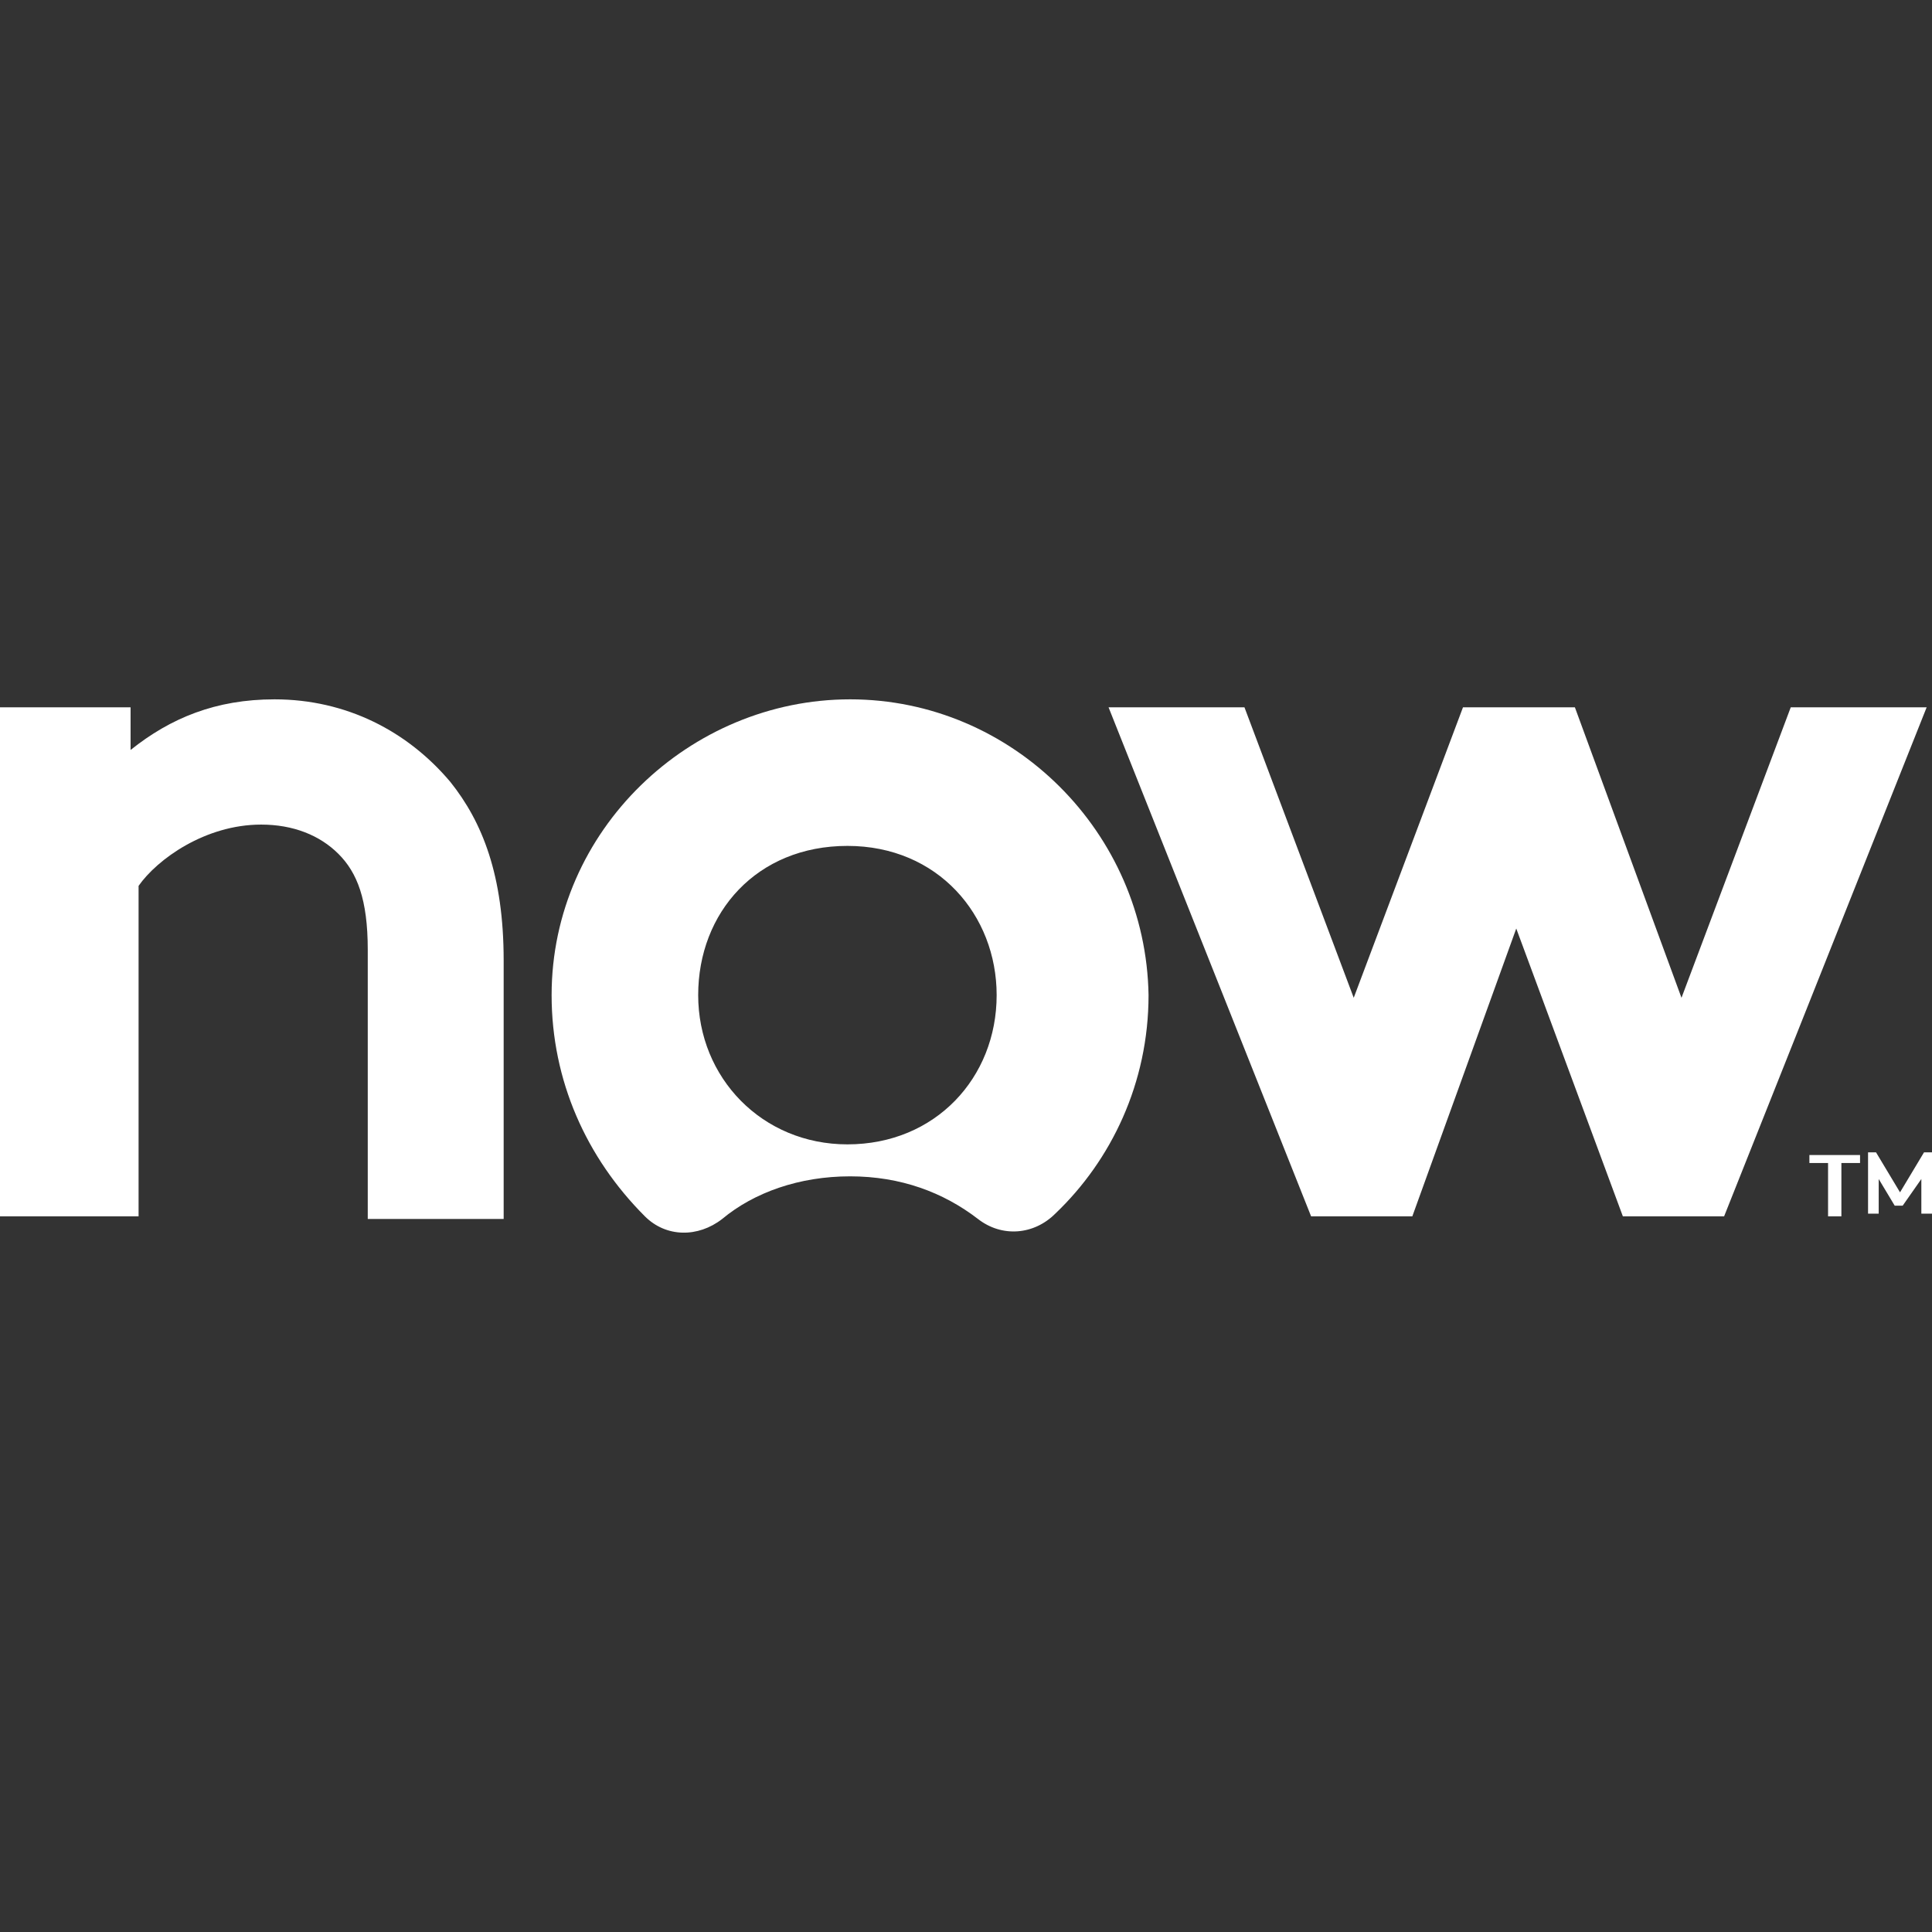 <?xml version="1.0" encoding="UTF-8"?>
<svg xmlns="http://www.w3.org/2000/svg" id="Layer_1" data-name="Layer 1" version="1.1" viewBox="0 0 140 140" fill="white">
  <rect x="0" y="0" width="140" height="140" fill="#333333" stroke="none"/>
  <path d="M0,88.139v-36.883h9.462v3.09c2.897-2.317,6.179-3.669,10.428-3.669,5.214,0,9.655,2.317,12.745,5.986,2.317,2.897,3.862,6.759,3.862,12.938v18.731h-9.848v-19.503c0-3.669-.772-5.6-2.124-6.952-1.352-1.352-3.283-2.124-5.6-2.124-4.055,0-7.531,2.51-8.883,4.441v23.945l-10.042-0Z" stroke-width="0"></path>
  <path d="M61.6,50.677c-11.586,0-21.628,9.462-21.628,21.434,0,6.179,2.51,11.779,6.759,16.028,1.545,1.545,3.862,1.545,5.6.193,2.317-1.931,5.6-3.09,9.269-3.09,3.669,0,6.759,1.159,9.269,3.09,1.738,1.352,4.055,1.159,5.6-.386,4.055-3.862,6.759-9.462,6.759-15.834-.193-11.779-9.848-21.435-21.628-21.435M61.407,82.925c-6.179,0-10.814-4.828-10.814-10.814s4.248-10.814,10.814-10.814,10.814,5.021,10.814,10.814c0,5.986-4.441,10.814-10.814,10.814" stroke-width="0"></path>
  <path d="M102.345,88.139h-7.338l-14.676-36.883h9.848l7.917,21.048,7.917-21.048h8.11l7.724,21.048,7.917-21.048h9.848l-14.676,36.883h-7.338l-7.724-20.855-7.531,20.855Z" stroke-width="0"></path>
  <path d="M134.786,83.698v.579h-1.352v3.862h-.966v-3.862h-1.352v-.579h3.669ZM137.683,86.401l1.738-2.897h.579v4.441h-.772v-2.51l-1.352,1.931h-.579l-1.159-1.931v2.51h-.772v-4.441h.579l1.738,2.897Z" stroke-width="0"></path>
</svg>
